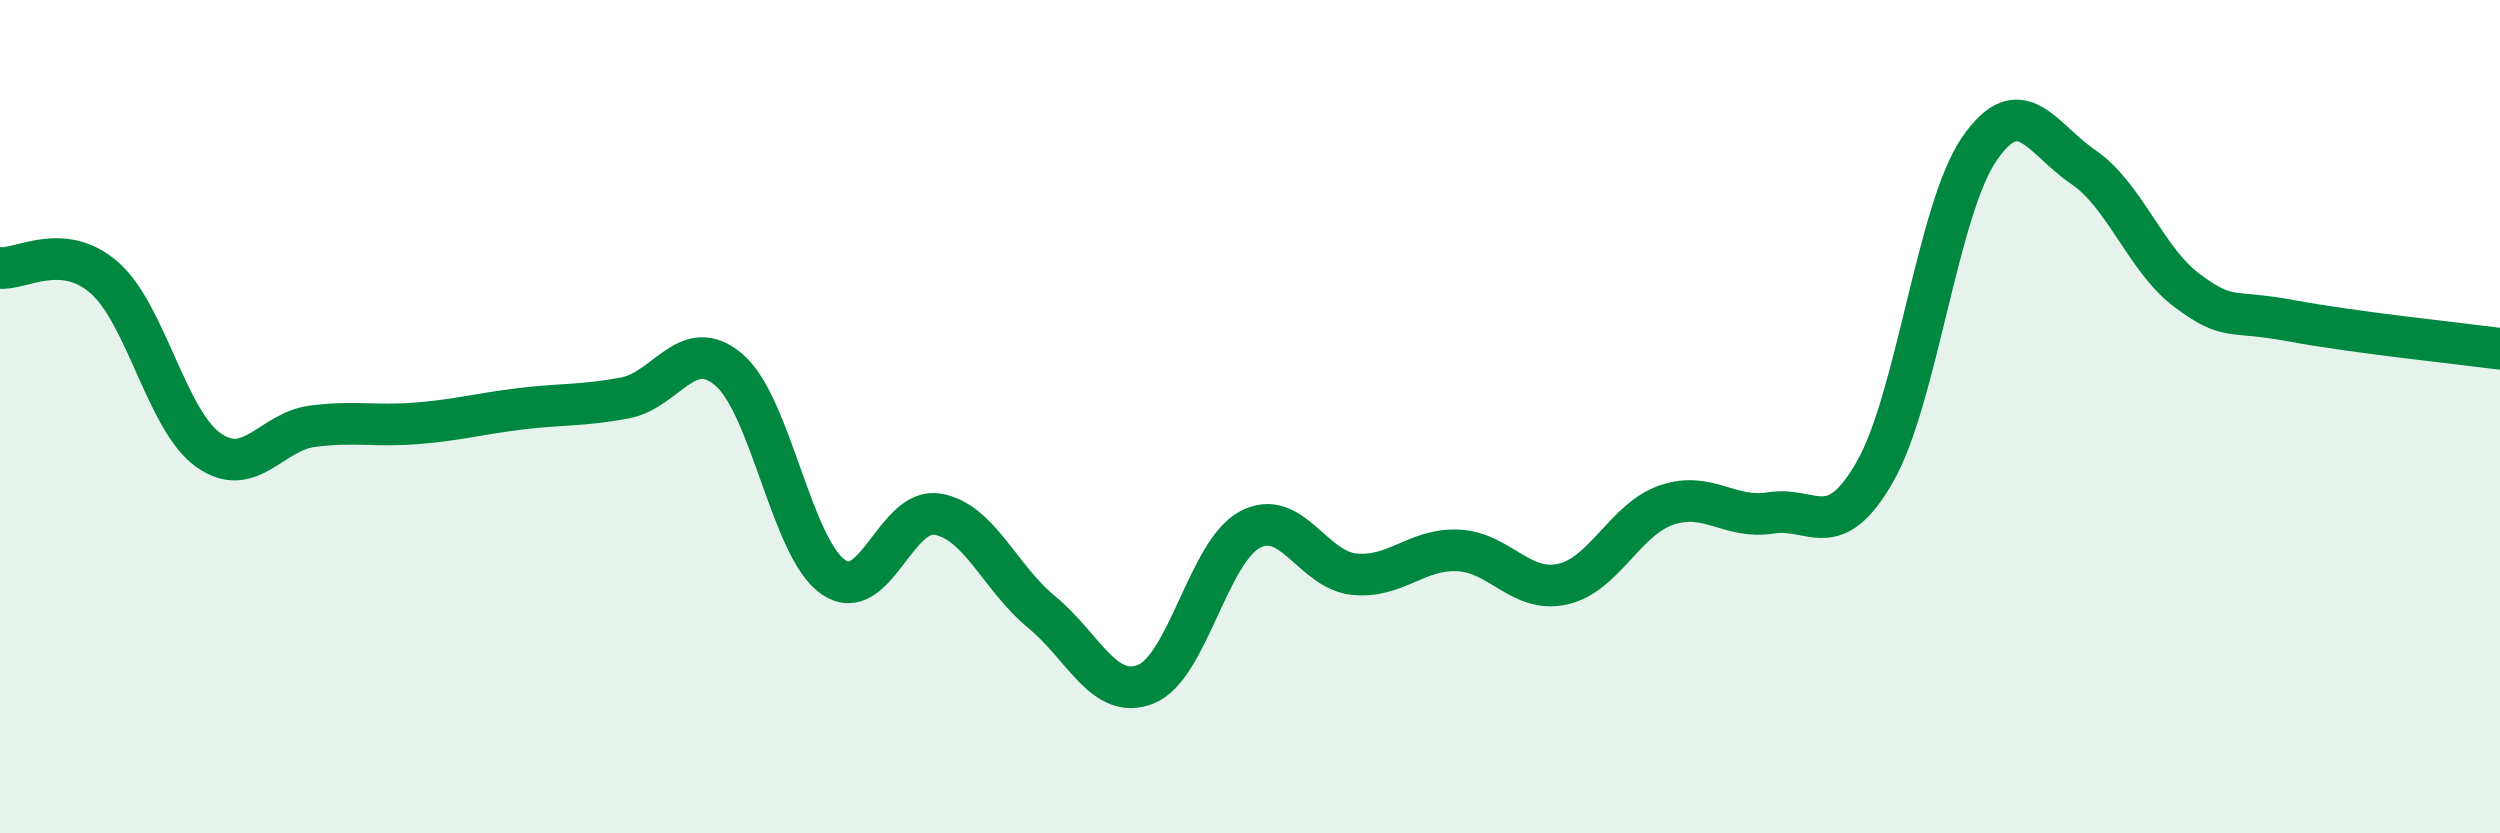 
    <svg width="60" height="20" viewBox="0 0 60 20" xmlns="http://www.w3.org/2000/svg">
      <path
        d="M 0,6.43 C 0.5,6.48 1.5,5.79 2.5,6.66 C 3.5,7.53 4,10.09 5,10.8 C 6,11.51 6.5,10.36 7.5,10.23 C 8.5,10.1 9,10.24 10,10.16 C 11,10.08 11.5,9.93 12.5,9.81 C 13.5,9.69 14,9.74 15,9.55 C 16,9.36 16.5,8.02 17.5,8.88 C 18.5,9.74 19,13.16 20,13.85 C 21,14.54 21.5,12.17 22.5,12.34 C 23.5,12.51 24,13.87 25,14.69 C 26,15.51 26.5,16.82 27.5,16.42 C 28.5,16.02 29,13.24 30,12.71 C 31,12.18 31.5,13.68 32.5,13.78 C 33.5,13.88 34,13.16 35,13.21 C 36,13.26 36.5,14.24 37.5,14.02 C 38.5,13.8 39,12.46 40,12.12 C 41,11.78 41.5,12.47 42.5,12.31 C 43.5,12.15 44,13.07 45,11.32 C 46,9.57 46.5,5.04 47.5,3.58 C 48.5,2.12 49,3.33 50,4.01 C 51,4.69 51.5,6.24 52.5,6.98 C 53.5,7.72 53.5,7.42 55,7.7 C 56.5,7.98 59,8.24 60,8.37L60 20L0 20Z"
        fill="#008740"
        opacity="0.1"
        stroke-linecap="round"
        stroke-linejoin="round"
      />
      <path
        d="M 0,6.43 C 0.5,6.48 1.5,5.79 2.5,6.66 C 3.5,7.53 4,10.09 5,10.8 C 6,11.51 6.5,10.36 7.5,10.23 C 8.5,10.1 9,10.24 10,10.16 C 11,10.08 11.5,9.93 12.5,9.81 C 13.5,9.69 14,9.74 15,9.55 C 16,9.36 16.5,8.02 17.5,8.88 C 18.5,9.74 19,13.16 20,13.85 C 21,14.54 21.5,12.17 22.5,12.34 C 23.5,12.51 24,13.87 25,14.69 C 26,15.51 26.5,16.82 27.5,16.42 C 28.5,16.02 29,13.24 30,12.71 C 31,12.18 31.5,13.68 32.5,13.78 C 33.5,13.88 34,13.16 35,13.21 C 36,13.26 36.5,14.24 37.5,14.02 C 38.5,13.8 39,12.46 40,12.12 C 41,11.78 41.5,12.47 42.5,12.31 C 43.5,12.15 44,13.07 45,11.32 C 46,9.57 46.5,5.04 47.5,3.58 C 48.5,2.12 49,3.33 50,4.01 C 51,4.69 51.5,6.24 52.5,6.98 C 53.5,7.72 53.5,7.42 55,7.7 C 56.5,7.98 59,8.24 60,8.37"
        stroke="#008740"
        stroke-width="1"
        fill="none"
        stroke-linecap="round"
        stroke-linejoin="round"
      />
    </svg>
  